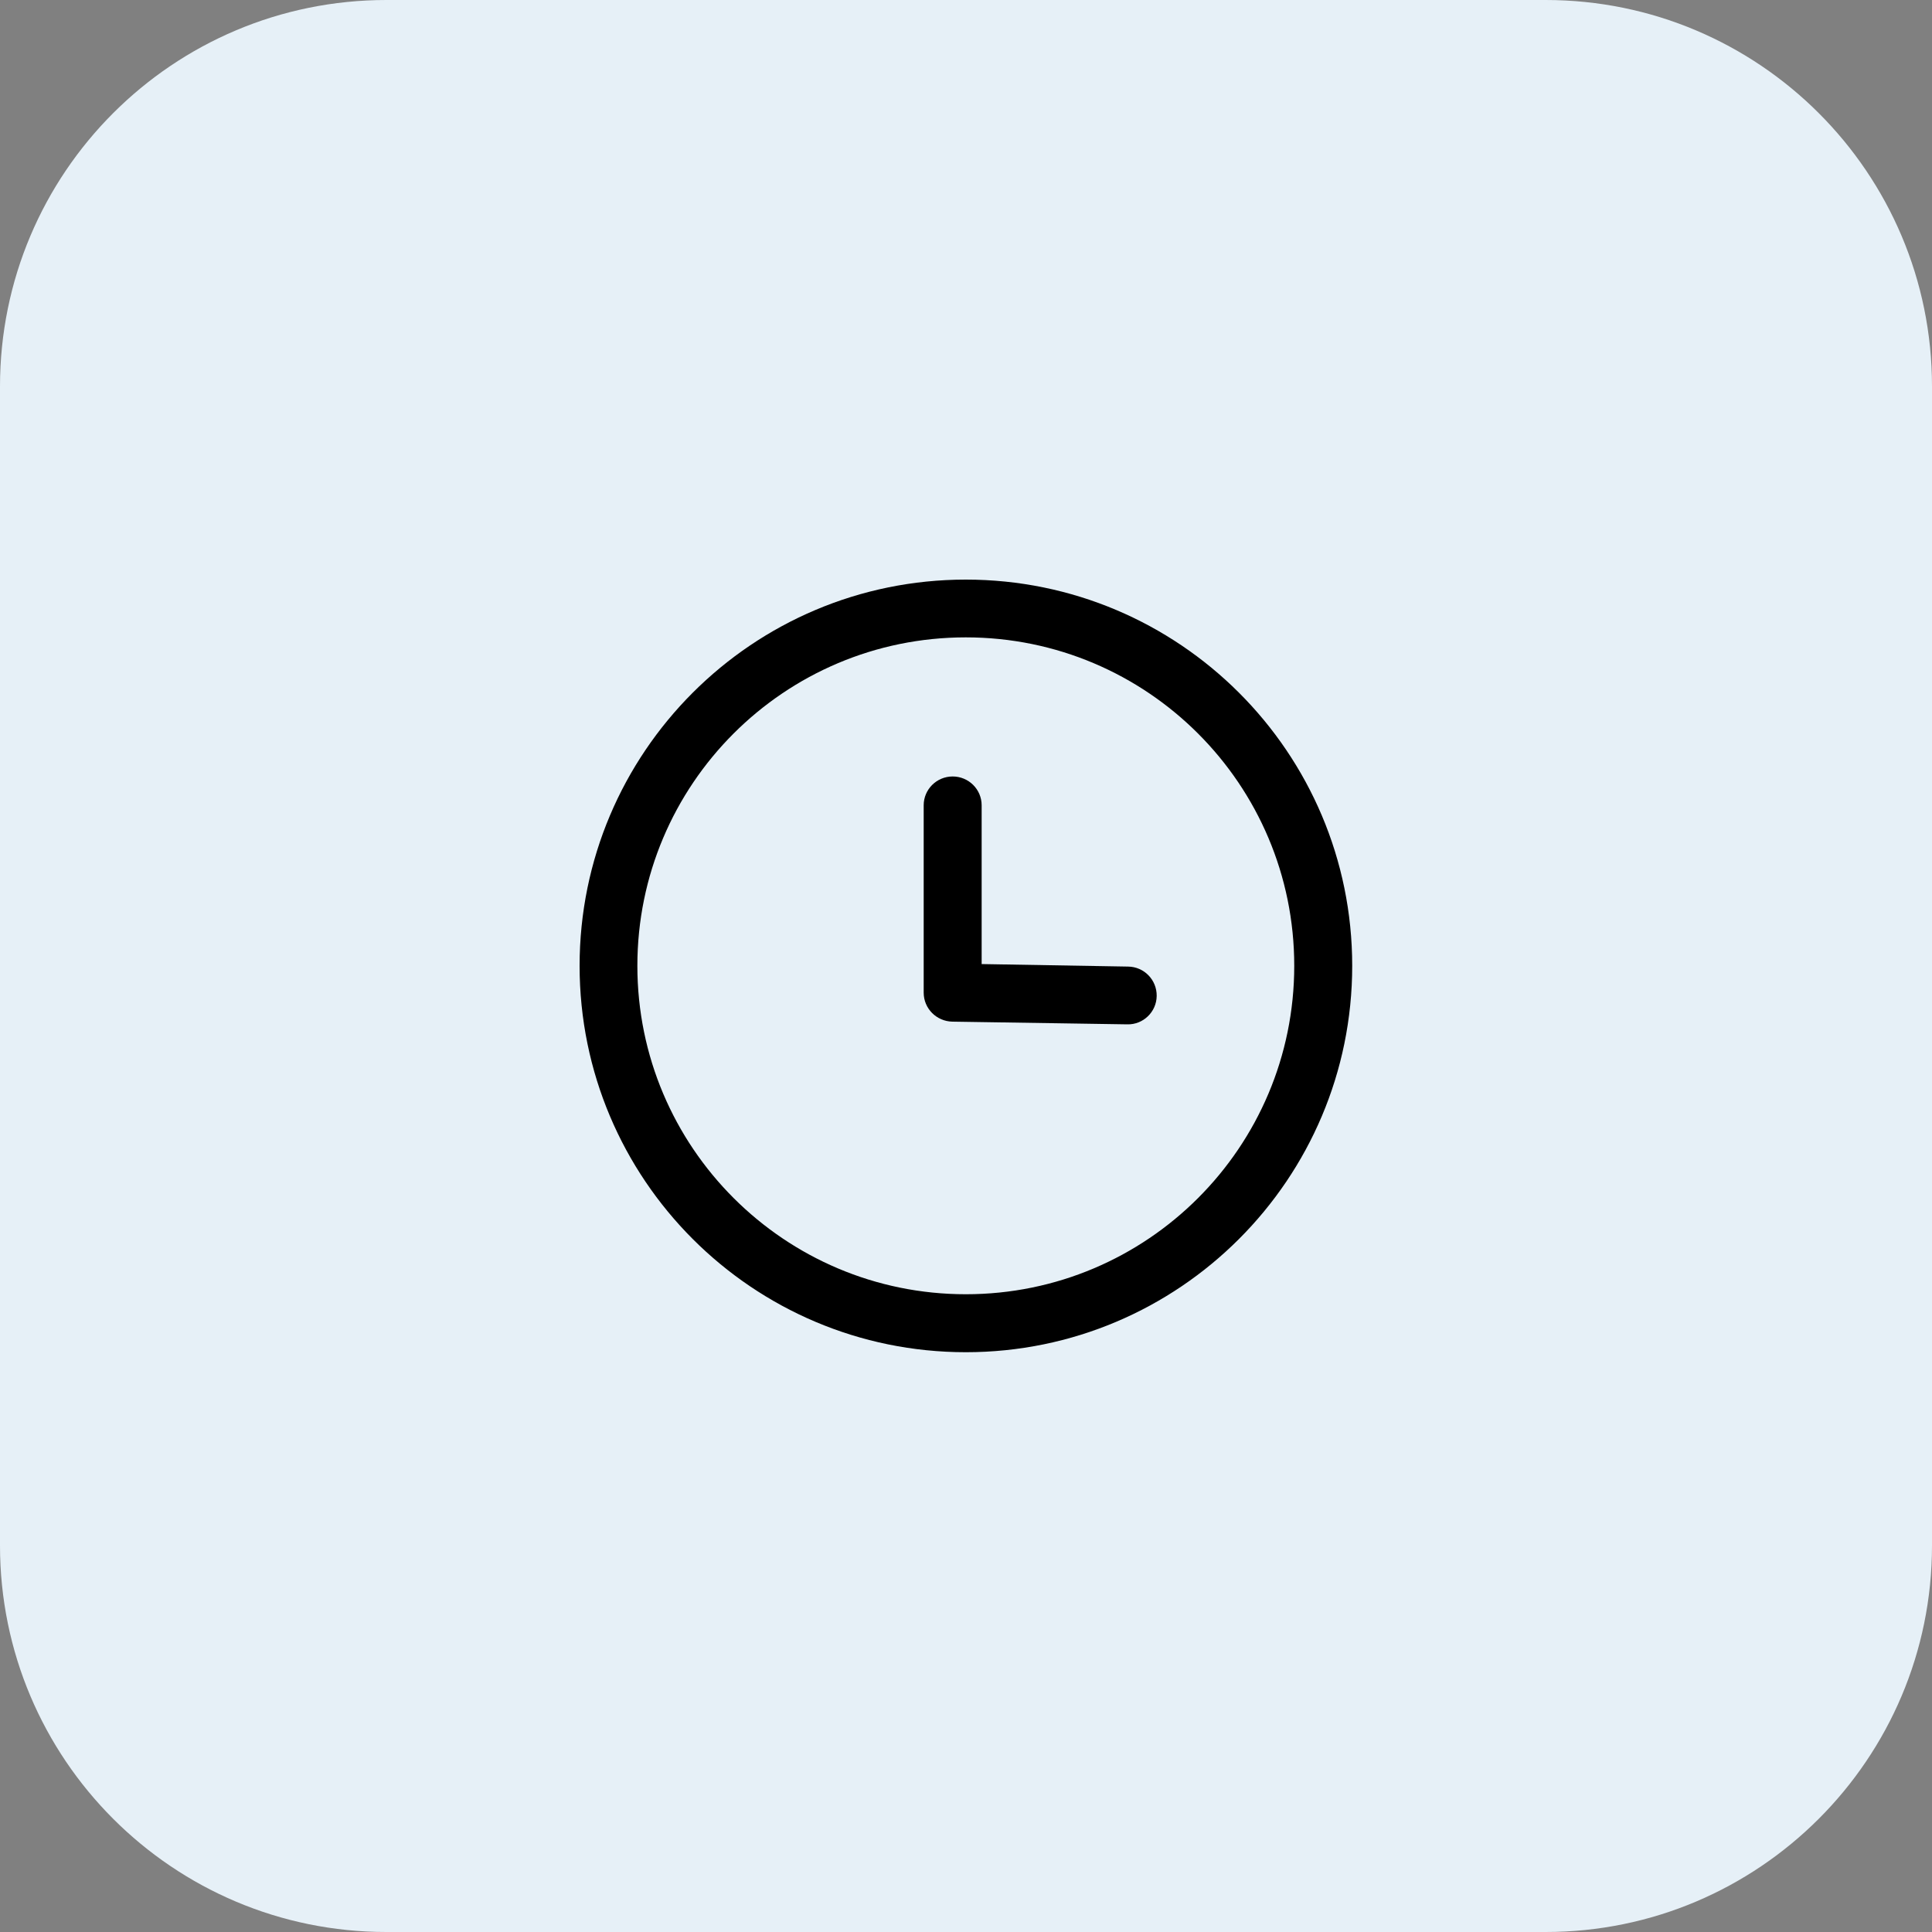 <svg width="100" height="100" viewBox="0 0 100 100" fill="none" xmlns="http://www.w3.org/2000/svg" xmlns:xlink="http://www.w3.org/1999/xlink">
	<rect x="0" y="0" width="100" height="100" fill="#808080" stroke="none"/>
	<desc>
			Created with Pixso.
	</desc>
	<defs/>
	<path id="Vector" d="M20 0L80 0C91.04 0 100 8.95 100 20L100 80C100 91.04 91.04 100 80 100L20 100C8.95 100 0 91.04 0 80L0 20C0 8.95 8.95 0 20 0Z" fill="#E6F0F7" fill-opacity="1" fill-rule="evenodd"/>
	<path id="Vector" d="M49.99 32.99C40.6 32.99 32.99 40.6 32.99 49.99C32.99 59.38 40.61 66.99 49.99 66.99C59.38 66.99 66.99 59.38 66.99 49.99C66.99 40.6 59.38 32.99 49.99 32.99ZM30 49.99C30 38.95 38.95 30 49.99 30C61.03 30 69.99 38.95 69.99 49.99C69.99 61.03 61.03 69.99 49.99 69.99C38.95 69.99 30 61.03 30 49.99Z" fill="#000000" fill-opacity="1" fill-rule="evenodd"/>
	<path id="Vector" d="M49.31 40.19C50.14 40.19 50.81 40.86 50.81 41.68L50.81 49.9L58.39 50.03C59.22 50.04 59.88 50.72 59.87 51.55C59.86 52.38 59.17 53.04 58.35 53.02L49.29 52.88C48.47 52.86 47.81 52.2 47.81 51.38L47.81 41.68C47.81 40.86 48.48 40.19 49.31 40.19Z" fill="#000000" fill-opacity="1" fill-rule="evenodd"/>
</svg>
